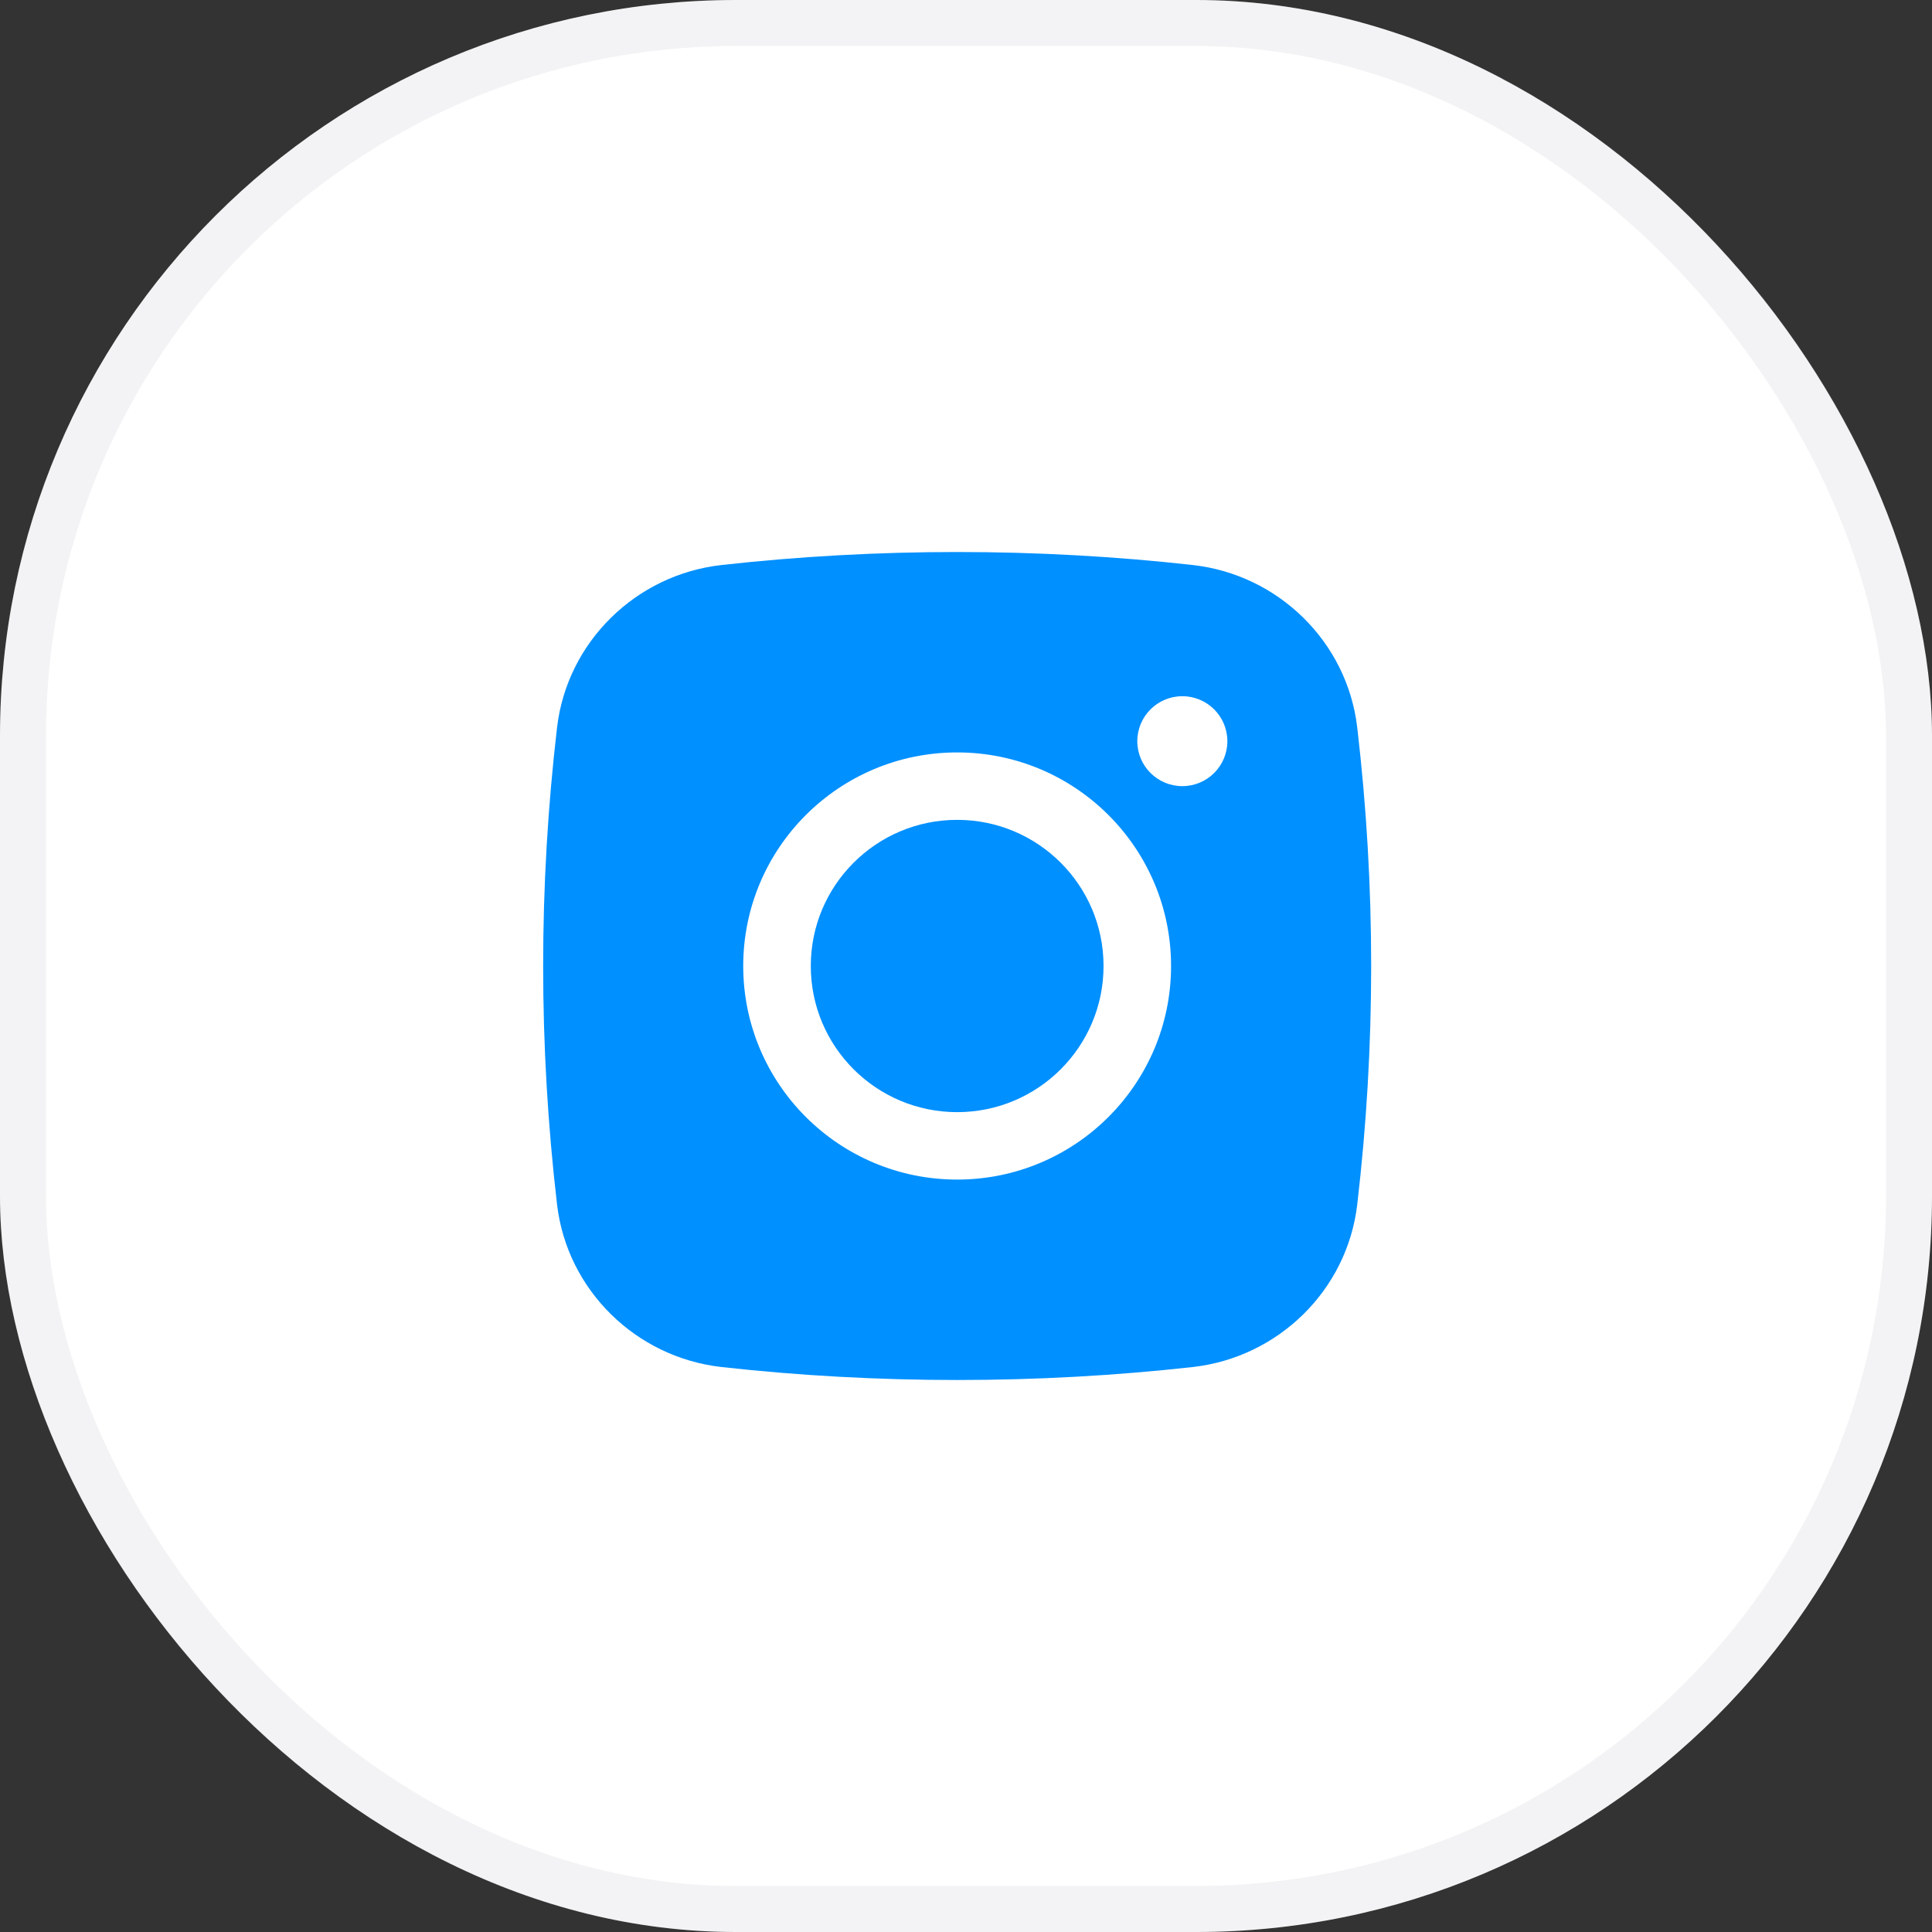 <?xml version="1.0" encoding="UTF-8"?> <svg xmlns="http://www.w3.org/2000/svg" width="42" height="42" viewBox="0 0 42 42" fill="none"><rect x="0" y="0" width="42" height="42" fill="#333333" stroke="none"/> <rect width="42" height="42" rx="16" fill="white"></rect> <path d="M20.808 17.823C19.051 17.823 17.626 19.245 17.626 21C17.626 22.755 19.051 24.177 20.808 24.177C22.565 24.177 23.99 22.755 23.99 21C23.99 19.245 22.565 17.823 20.808 17.823Z" fill="#0090FF"></path> <path fill-rule="evenodd" clip-rule="evenodd" d="M15.686 12.283C19.062 11.906 22.553 11.906 25.929 12.283C27.788 12.49 29.287 13.952 29.505 15.814C29.909 19.26 29.909 22.74 29.505 26.186C29.287 28.048 27.788 29.51 25.929 29.718C22.553 30.094 19.062 30.094 15.686 29.718C13.828 29.51 12.329 28.048 12.11 26.186C11.707 22.74 11.707 19.26 12.11 15.814C12.329 13.952 13.828 12.49 15.686 12.283ZM25.703 15.135C25.162 15.135 24.724 15.573 24.724 16.113C24.724 16.652 25.162 17.09 25.703 17.09C26.244 17.09 26.682 16.652 26.682 16.113C26.682 15.573 26.244 15.135 25.703 15.135ZM16.157 21C16.157 18.436 18.239 16.357 20.808 16.357C23.376 16.357 25.458 18.436 25.458 21C25.458 23.564 23.376 25.643 20.808 25.643C18.239 25.643 16.157 23.564 16.157 21Z" fill="#0090FF"></path> <rect x="0.5" y="0.5" width="41" height="41" rx="15.5" stroke="#85889E" stroke-opacity="0.1"></rect> </svg> 